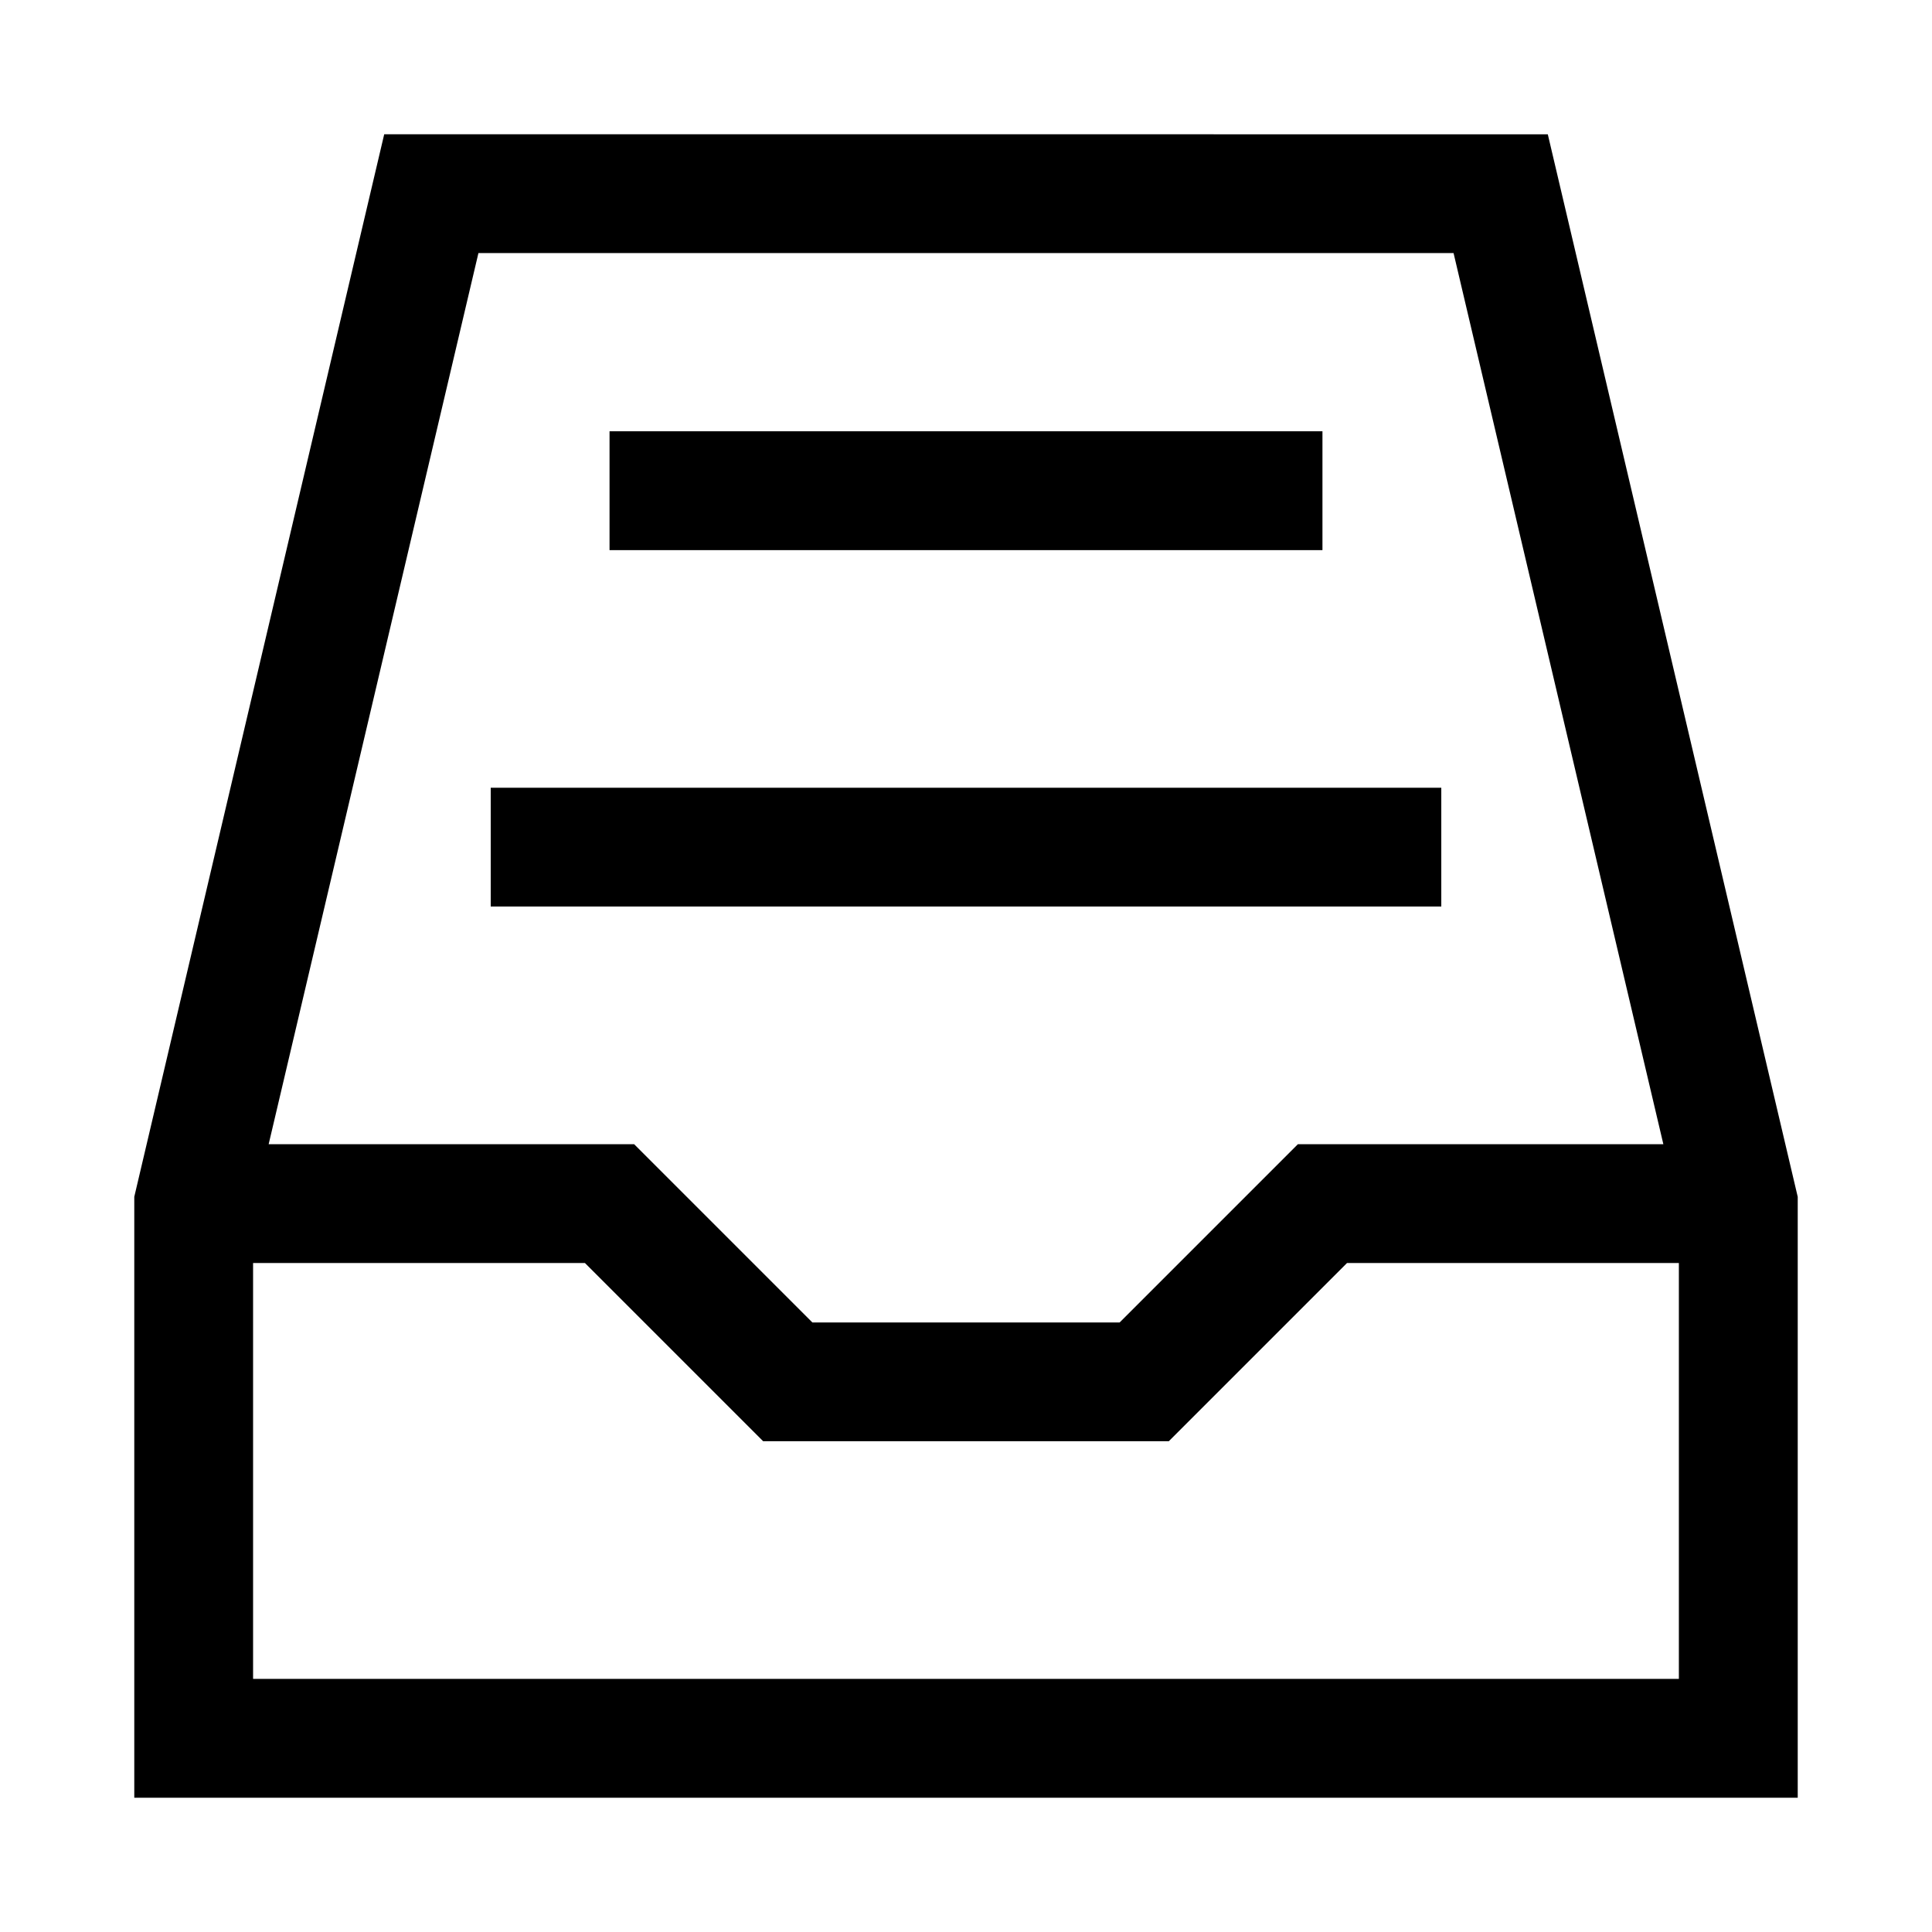 <?xml version="1.0" encoding="UTF-8"?>
<!-- Uploaded to: SVG Repo, www.svgrepo.com, Generator: SVG Repo Mixer Tools -->
<svg fill="#000000" width="800px" height="800px" version="1.1" viewBox="144 144 512 512" xmlns="http://www.w3.org/2000/svg">
 <path d="m245.82 179.58-66.234 281.58v159.26h440.83v-159.25l-66.234-281.58zm24.969 31.488h258.42l55.598 236.16-96.859 0.004-47.23 47.23h-81.43l-47.23-47.23h-96.863zm34.746 47.23v31.488h188.93v-31.488zm-31.488 94.465v31.488h251.91v-31.488zm-62.977 125.95h87.945l47.23 47.23h107.5l47.23-47.23h87.945v110.21l-377.85 0.004z"/>
</svg>